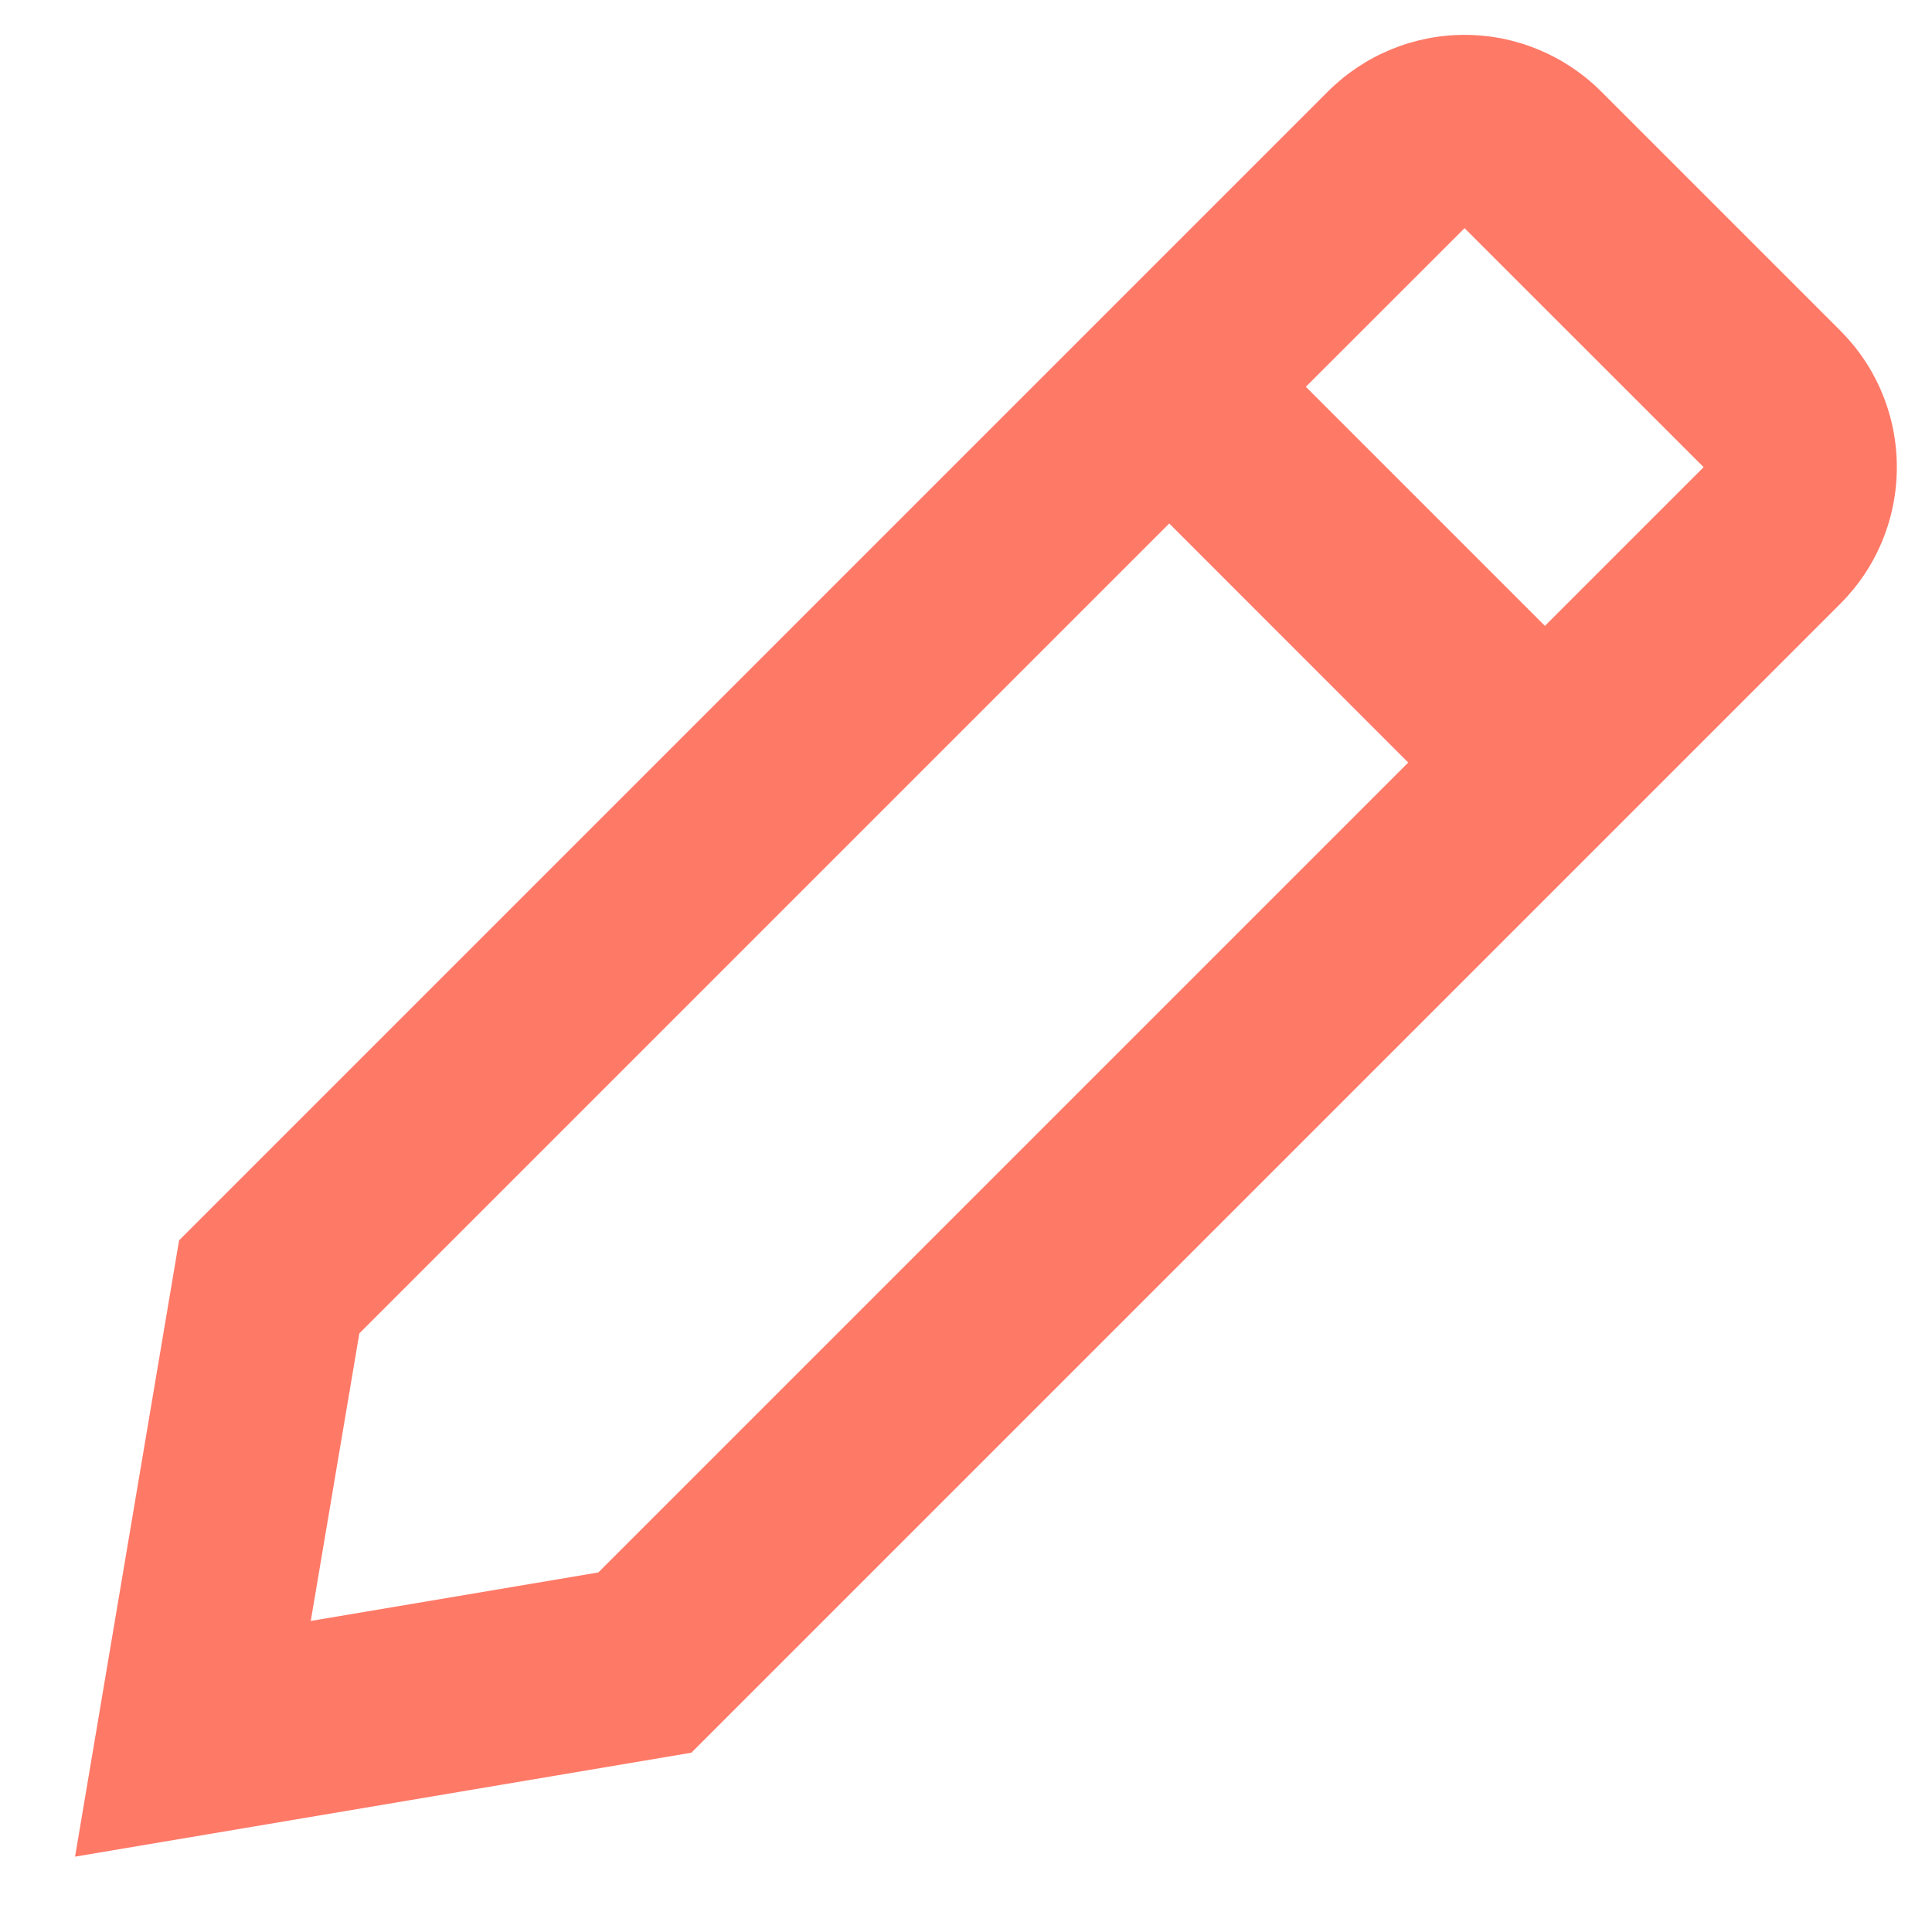 <svg width="20" height="20" viewBox="0 0 20 20" fill="none" xmlns="http://www.w3.org/2000/svg">
<path d="M13.747 0.947C14.122 0.572 14.631 0.361 15.161 0.361C15.692 0.361 16.2 0.572 16.575 0.947L19.05 3.422C19.236 3.608 19.384 3.828 19.484 4.071C19.585 4.314 19.636 4.574 19.636 4.836C19.636 5.099 19.585 5.359 19.484 5.602C19.384 5.845 19.236 6.065 19.05 6.251L7.157 18.144L0.777 19.22L1.854 12.84L13.747 0.947ZM13.518 4.004L15.993 6.479L17.636 4.836L15.161 2.362L13.518 4.004ZM14.578 7.894L12.104 5.419L3.72 13.803L3.217 16.78L6.194 16.278L14.578 7.894Z" fill="#FF7967"/>
</svg>
